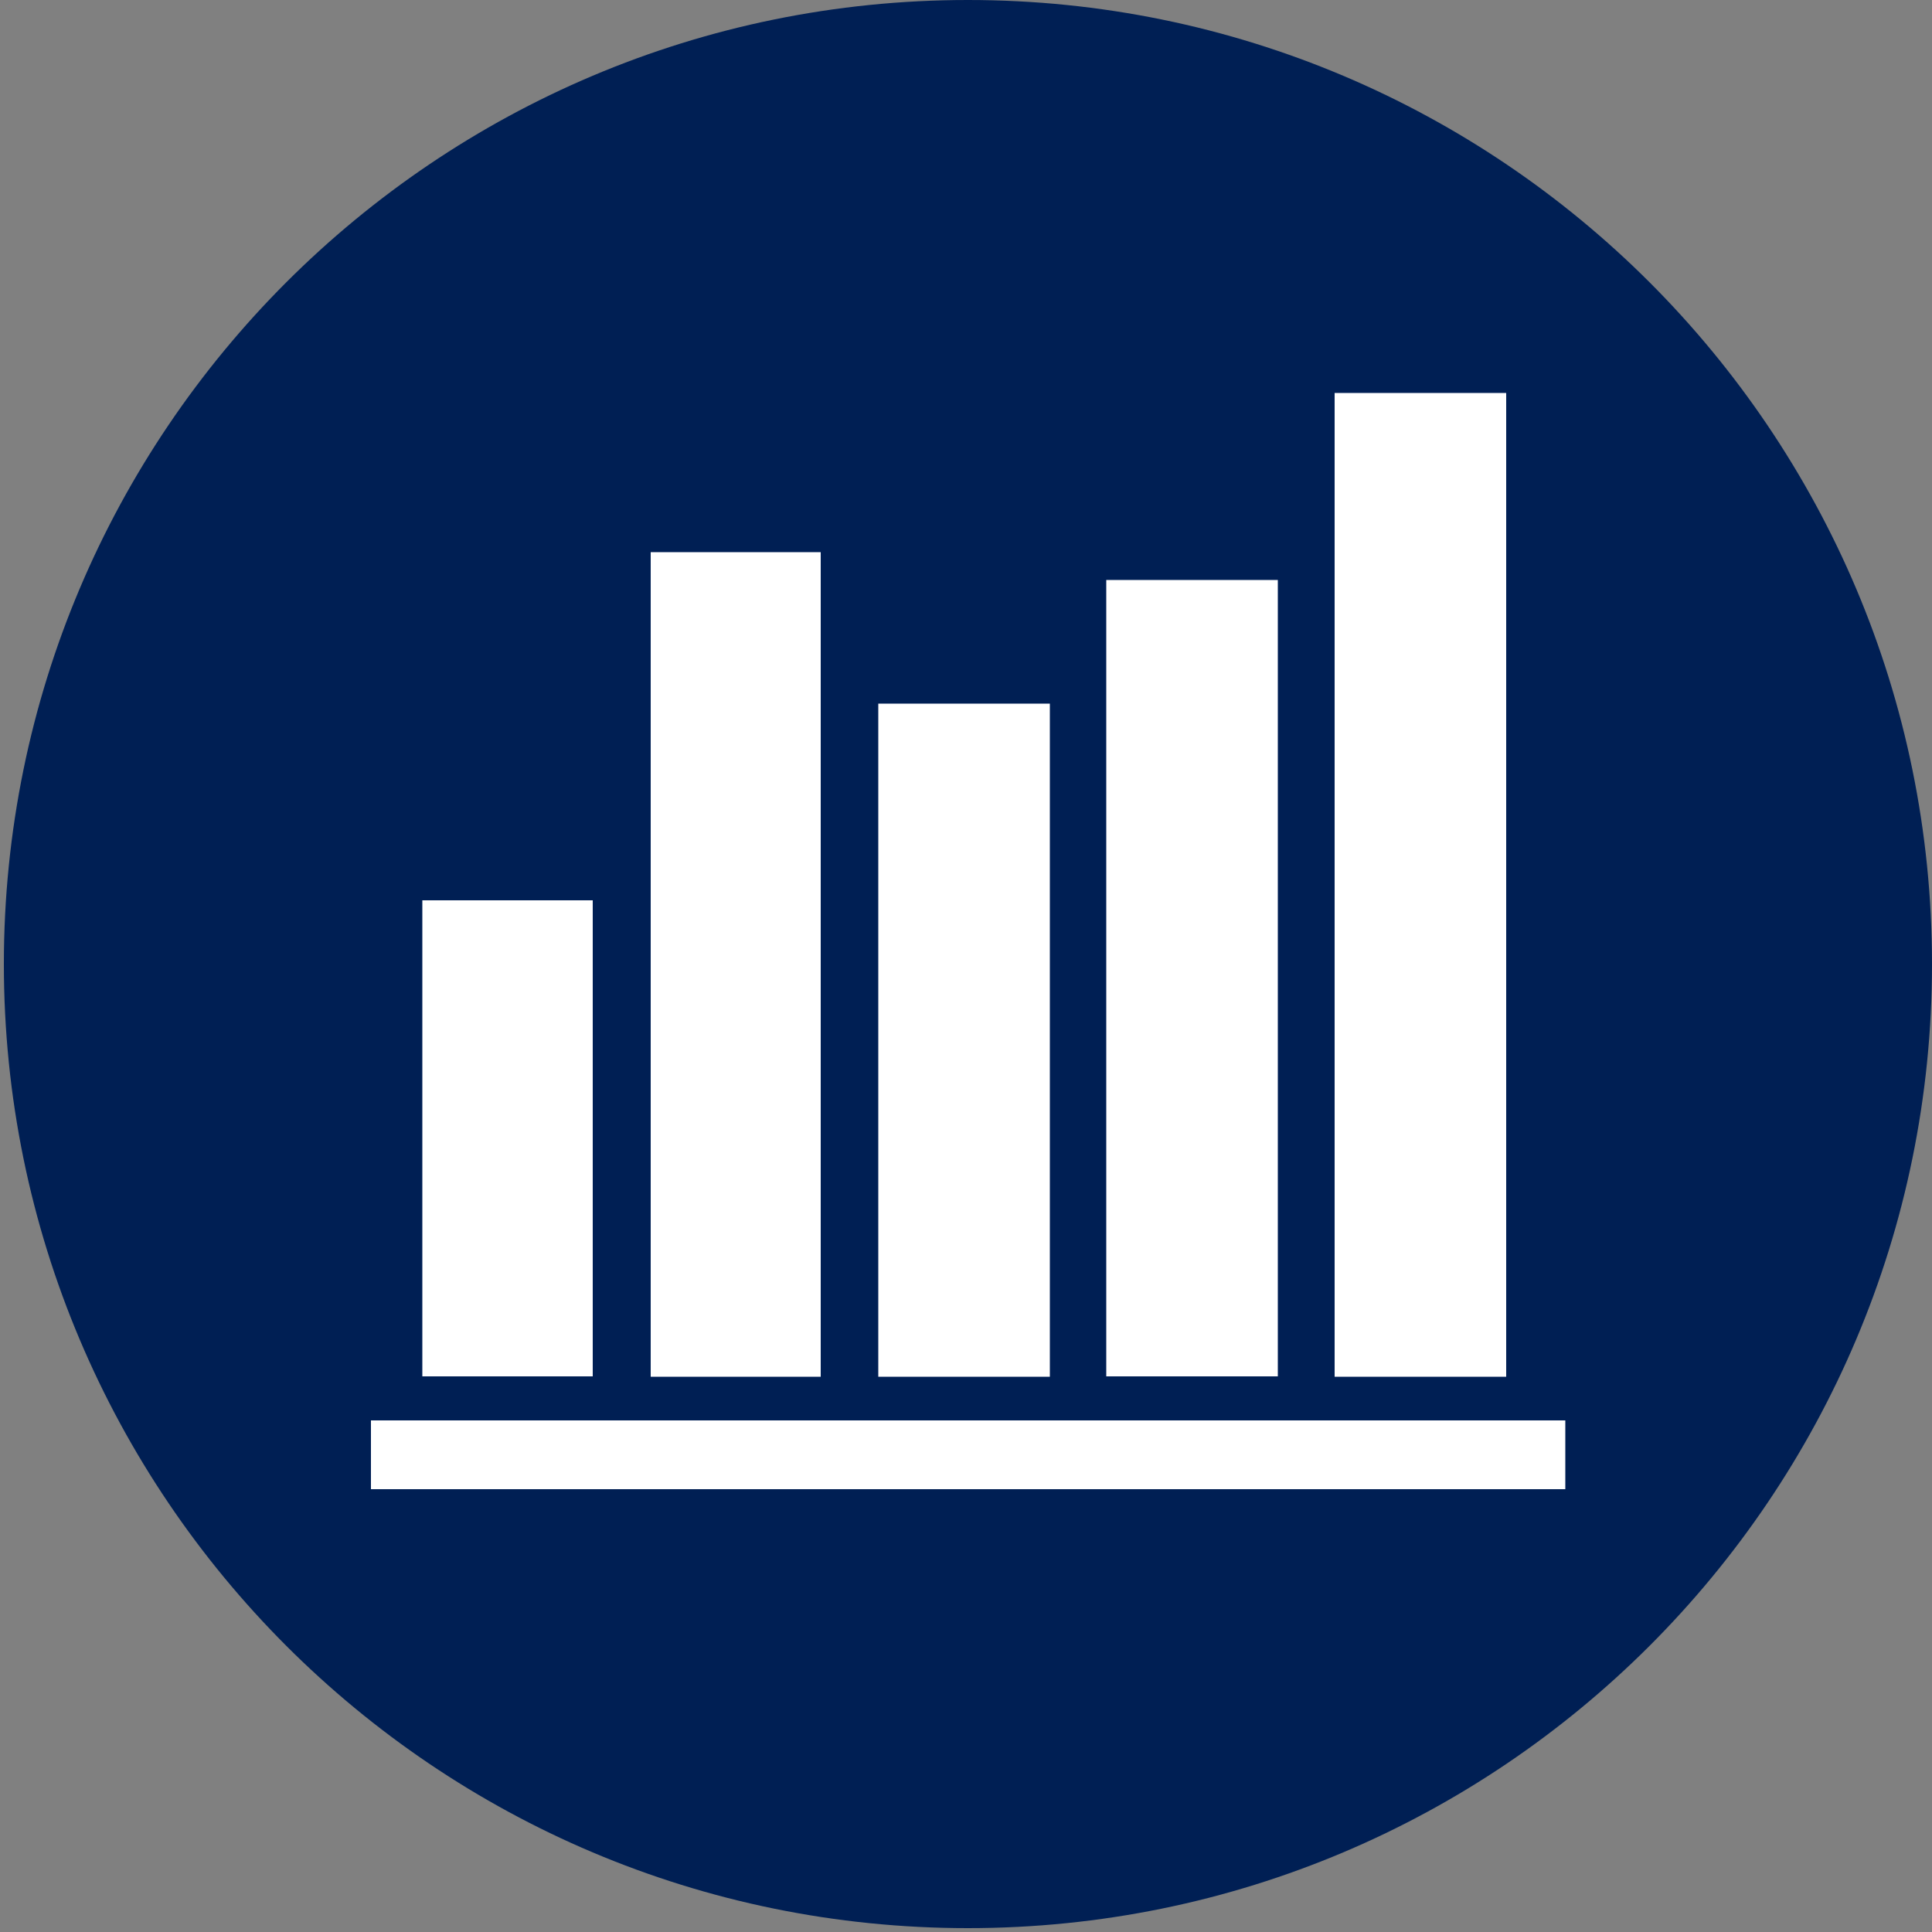 <?xml version="1.0" encoding="UTF-8"?>
<svg id="_レイヤー_1" data-name=" レイヤー 1" xmlns="http://www.w3.org/2000/svg" version="1.1" viewBox="0 0 500 500">
  <rect x="0" y="0" width="500" height="500" fill="#808080" stroke="none"/>
  <defs>
    <style>
      .cls-1 {
        fill: #001f54;
      }

      .cls-1, .cls-2 {
        stroke-width: 0px;
      }

      .cls-2 {
        fill: #fff;
      }
    </style>
  </defs>
  <path class="cls-1" d="M250.5,0h0c137.8,0,249.5,111.7,249.5,249.5h0c0,137.8-111.7,249.5-249.5,249.5h0C112.7,499,1,387.3,1,249.5h0C1,111.7,112.7,0,250.5,0Z"/>
  <g>
    <path class="cls-2" d="M271.7,182.1h-44.4v174.2h44.4v-174.2h0Z"/>
    <path class="cls-2" d="M330.7,150.1h-44.4v206.1h44.4v-206.1Z"/>
    <path class="cls-2" d="M212.4,142.9h-44v213.4h44v-213.4Z"/>
    <path class="cls-2" d="M96,367.6v17.8h309.1v-17.8H96Z"/>
    <path class="cls-2" d="M153.4,233h-44.1v123.2h44.1v-123.2h0Z"/>
    <path class="cls-2" d="M389.8,101.7h-44.4v254.6h44.4V101.7Z"/>
  </g>
</svg>